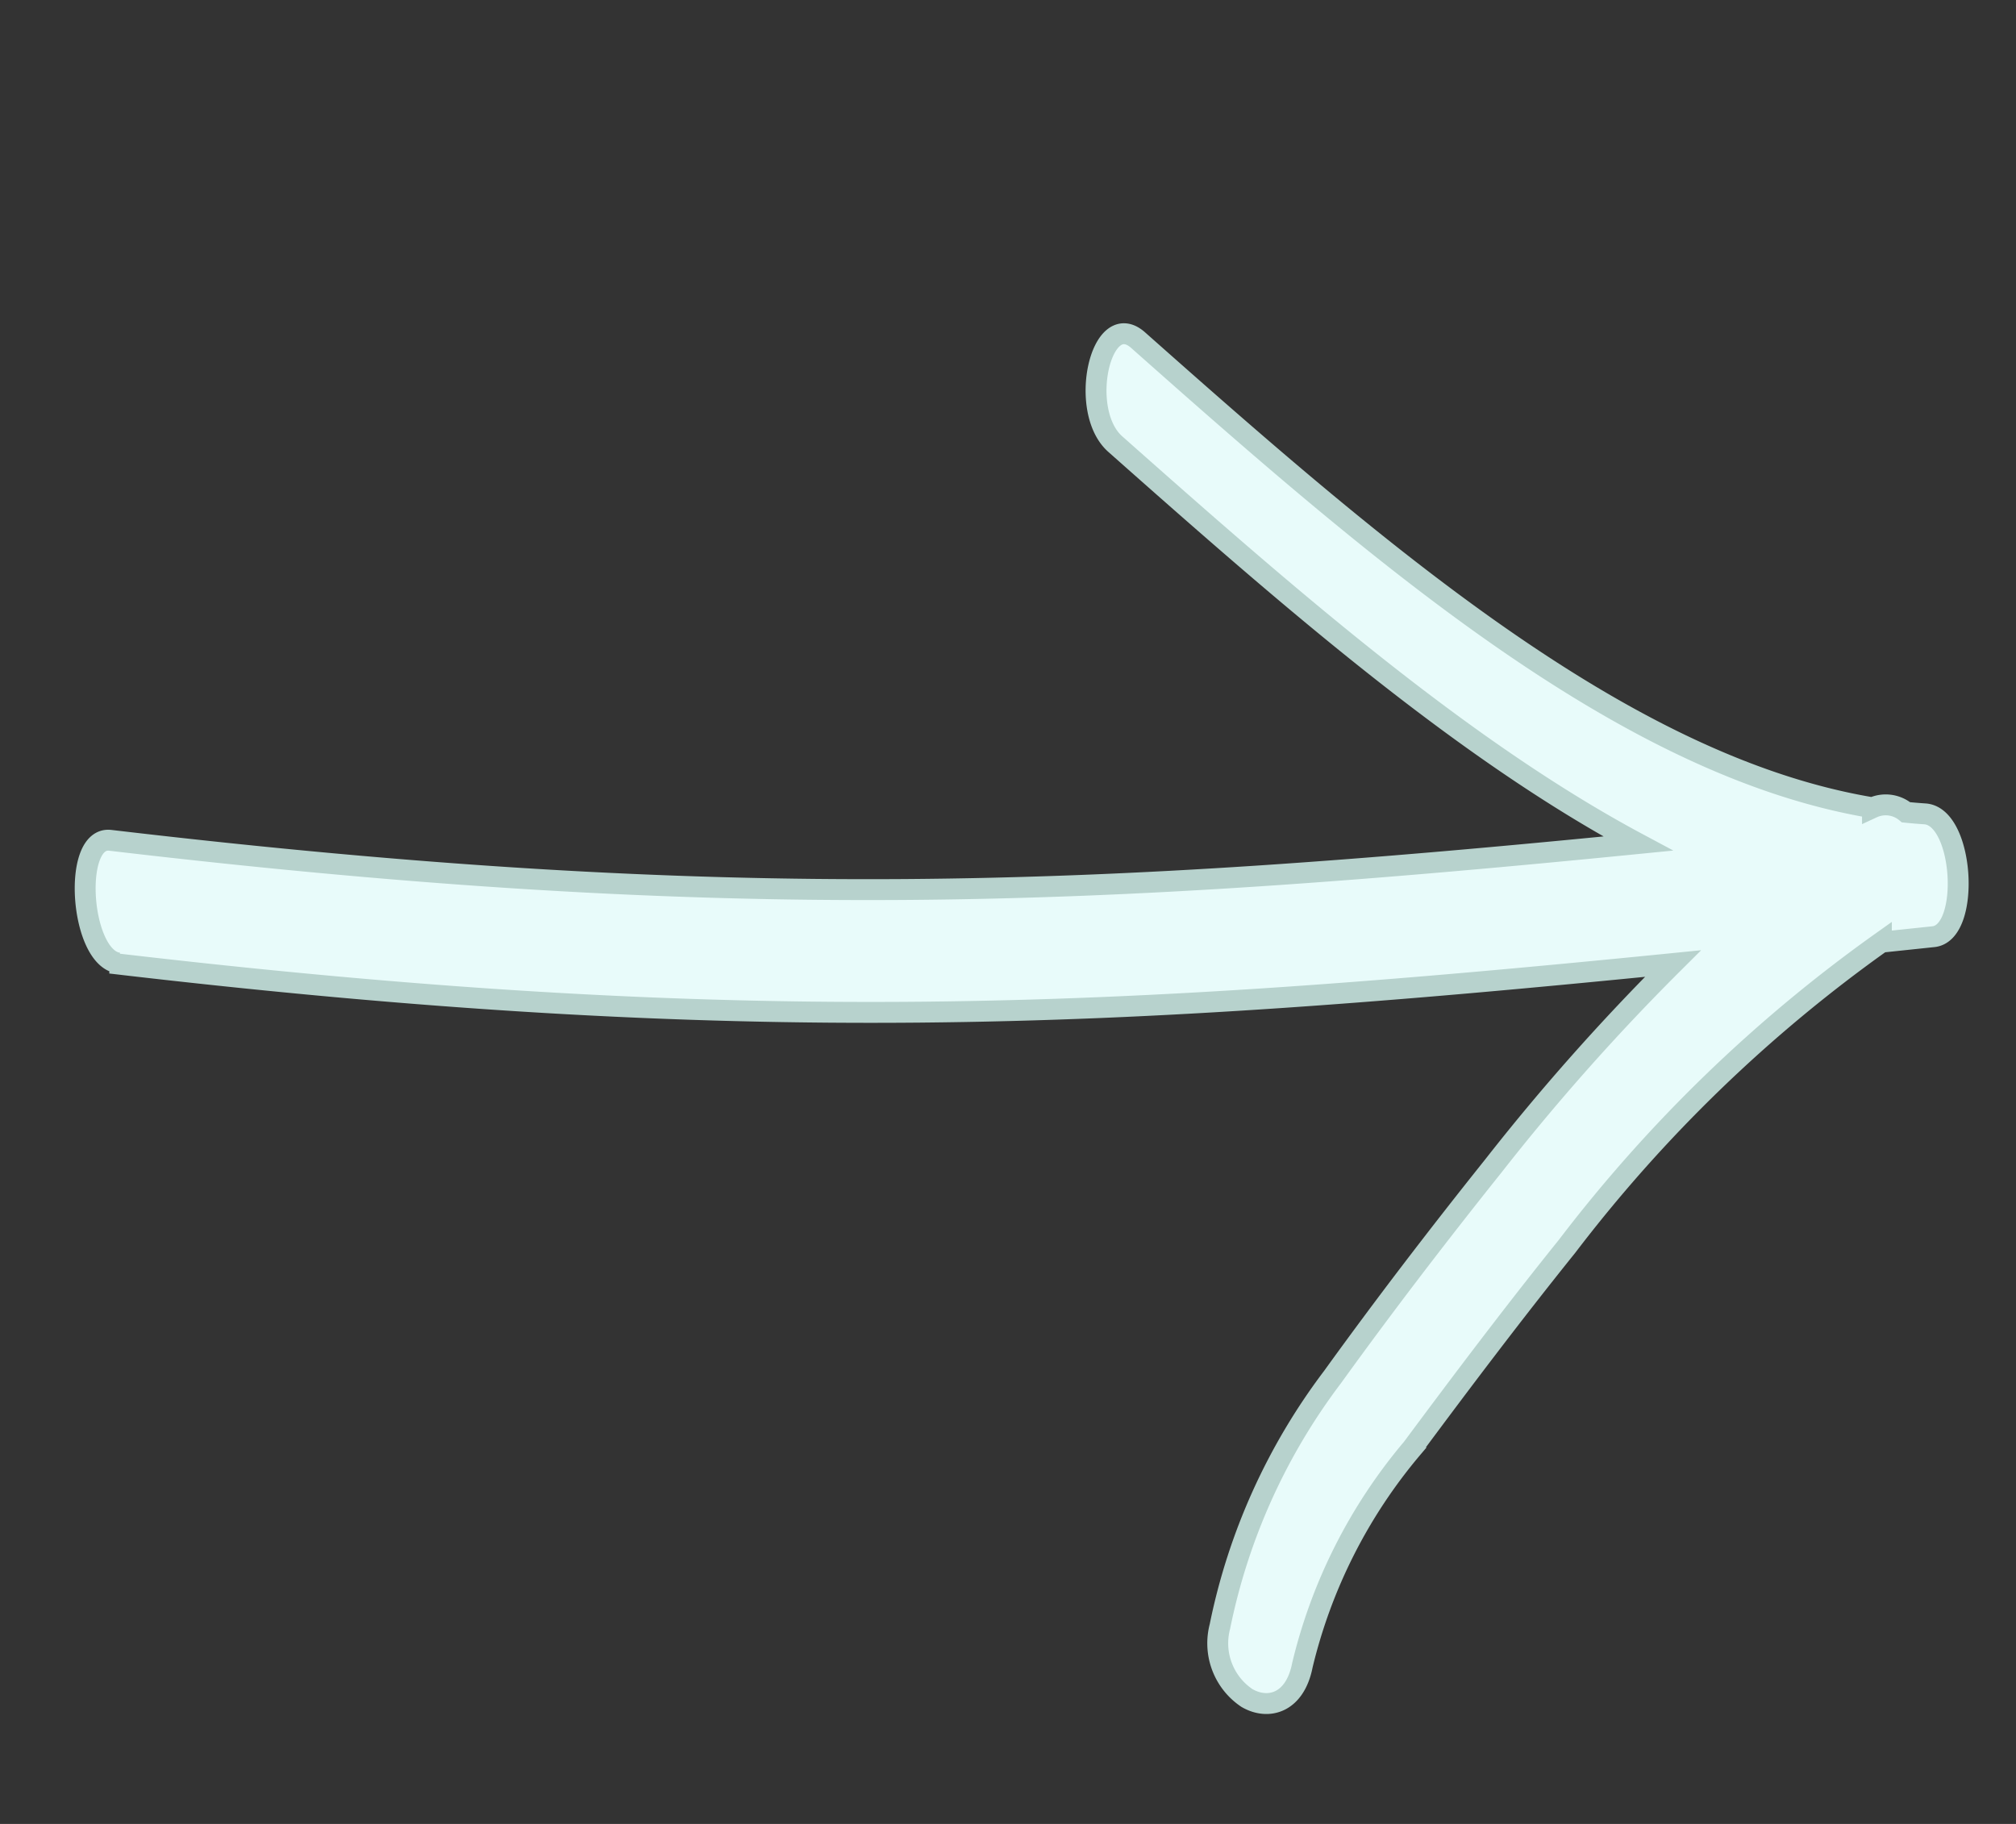 <?xml version="1.0" encoding="UTF-8"?> <svg xmlns="http://www.w3.org/2000/svg" width="48.233" height="43.64" viewBox="0 0 48.233 43.64"><rect x="0" y="0" width="48.233" height="43.64" fill="#333333" stroke="none"/><path id="Union_8" data-name="Union 8" d="M41.663,27.225a14.735,14.735,0,0,1-.65-6.518c.216-2.127.493-4.229.807-6.3a52.663,52.663,0,0,1,1.3-6.338C32.253,15.882,24.745,20.724,10.74,26.752l.172-.1c-.855.369-2.5-2.073-1.646-2.442C23.043,18.282,30.407,13.572,40.961,6c-4.789.156-10.235-.923-15.613-2.023-1.179-.242-1.935-2.663-.77-2.427,7.5,1.535,15.164,3.024,20.812.905a.754.754,0,0,1,.749-.308q.207-.093.41-.193c.843-.417,2.373,1.913,1.647,2.442l-1.014.737a34.872,34.872,0,0,0-2.874,10.06c-.308,1.988-.559,4.008-.793,6.037a12.583,12.583,0,0,0,.32,5.811c.3.874-.165,1.343-.755,1.343A1.576,1.576,0,0,1,41.663,27.225Z" transform="translate(6.718 -5.494) rotate(30)" fill="#e8fbfa" stroke="#b7d2cd" stroke-miterlimit="10" stroke-width="0.5"></path></svg> 
